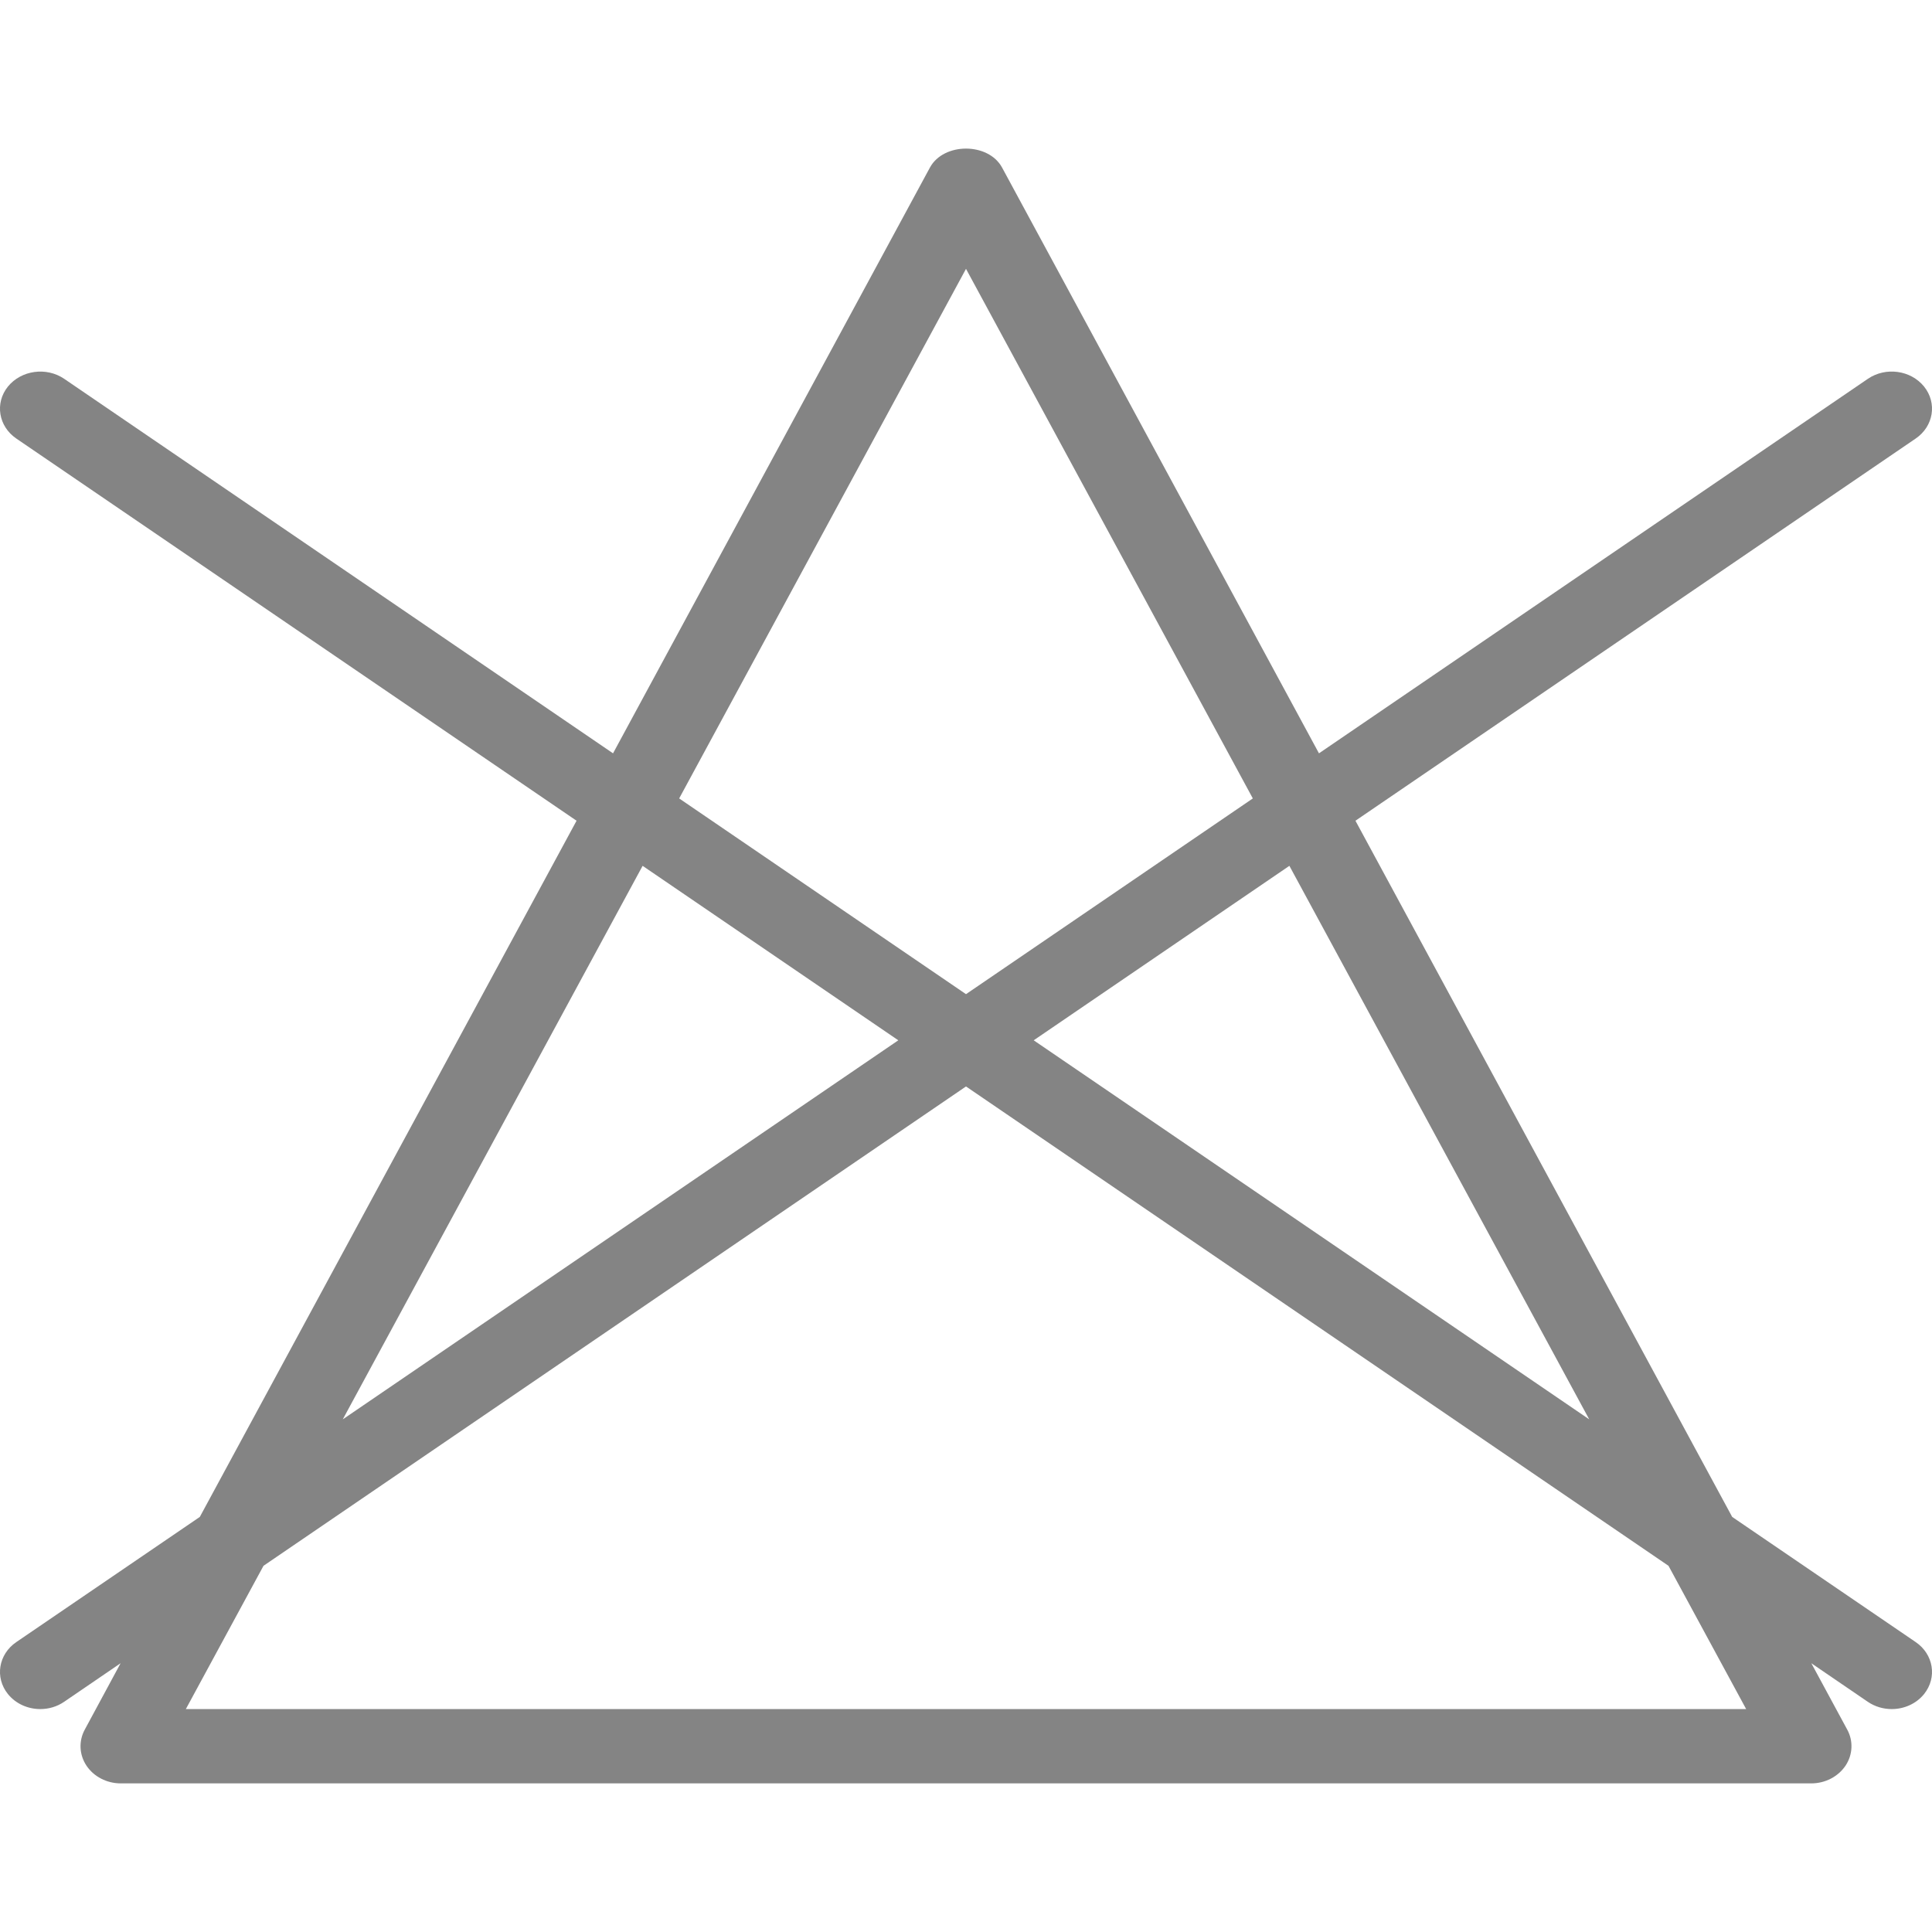 <svg width="26" height="26" viewBox="0 0 26 26" fill="none" xmlns="http://www.w3.org/2000/svg">
<path d="M25.78 22.098L23.311 20.414L18.241 11.045L25.78 5.902C26.021 5.738 26.072 5.425 25.894 5.203C25.714 4.98 25.376 4.935 25.137 5.098L17.75 10.138L13.485 2.254C13.3 1.915 12.7 1.915 12.515 2.254L8.25 10.138L0.864 5.098C0.625 4.935 0.286 4.981 0.106 5.203C-0.072 5.425 -0.021 5.738 0.22 5.902L7.759 11.045L2.689 20.414L0.22 22.098C-0.021 22.262 -0.072 22.575 0.106 22.797C0.213 22.93 0.377 23 0.542 23C0.654 23 0.767 22.968 0.863 22.902L1.623 22.383L1.141 23.276C1.057 23.431 1.066 23.615 1.164 23.762C1.263 23.91 1.438 24 1.625 24H24.375C24.562 24 24.736 23.91 24.836 23.762C24.934 23.615 24.943 23.43 24.859 23.276L24.376 22.383L25.136 22.902C25.233 22.968 25.346 23 25.458 23C25.623 23 25.787 22.93 25.894 22.797C26.072 22.575 26.021 22.262 25.78 22.098ZM21.387 19.101L13.911 14L17.352 11.652L21.387 19.101ZM13 3.618L16.86 10.745L13 13.379L9.14 10.745L13 3.618ZM8.648 11.652L12.089 14L4.613 19.101L8.648 11.652ZM2.501 23L3.546 21.072L13 14.621L22.454 21.072L23.499 23H2.501Z" fill="#848484"/>
</svg>
